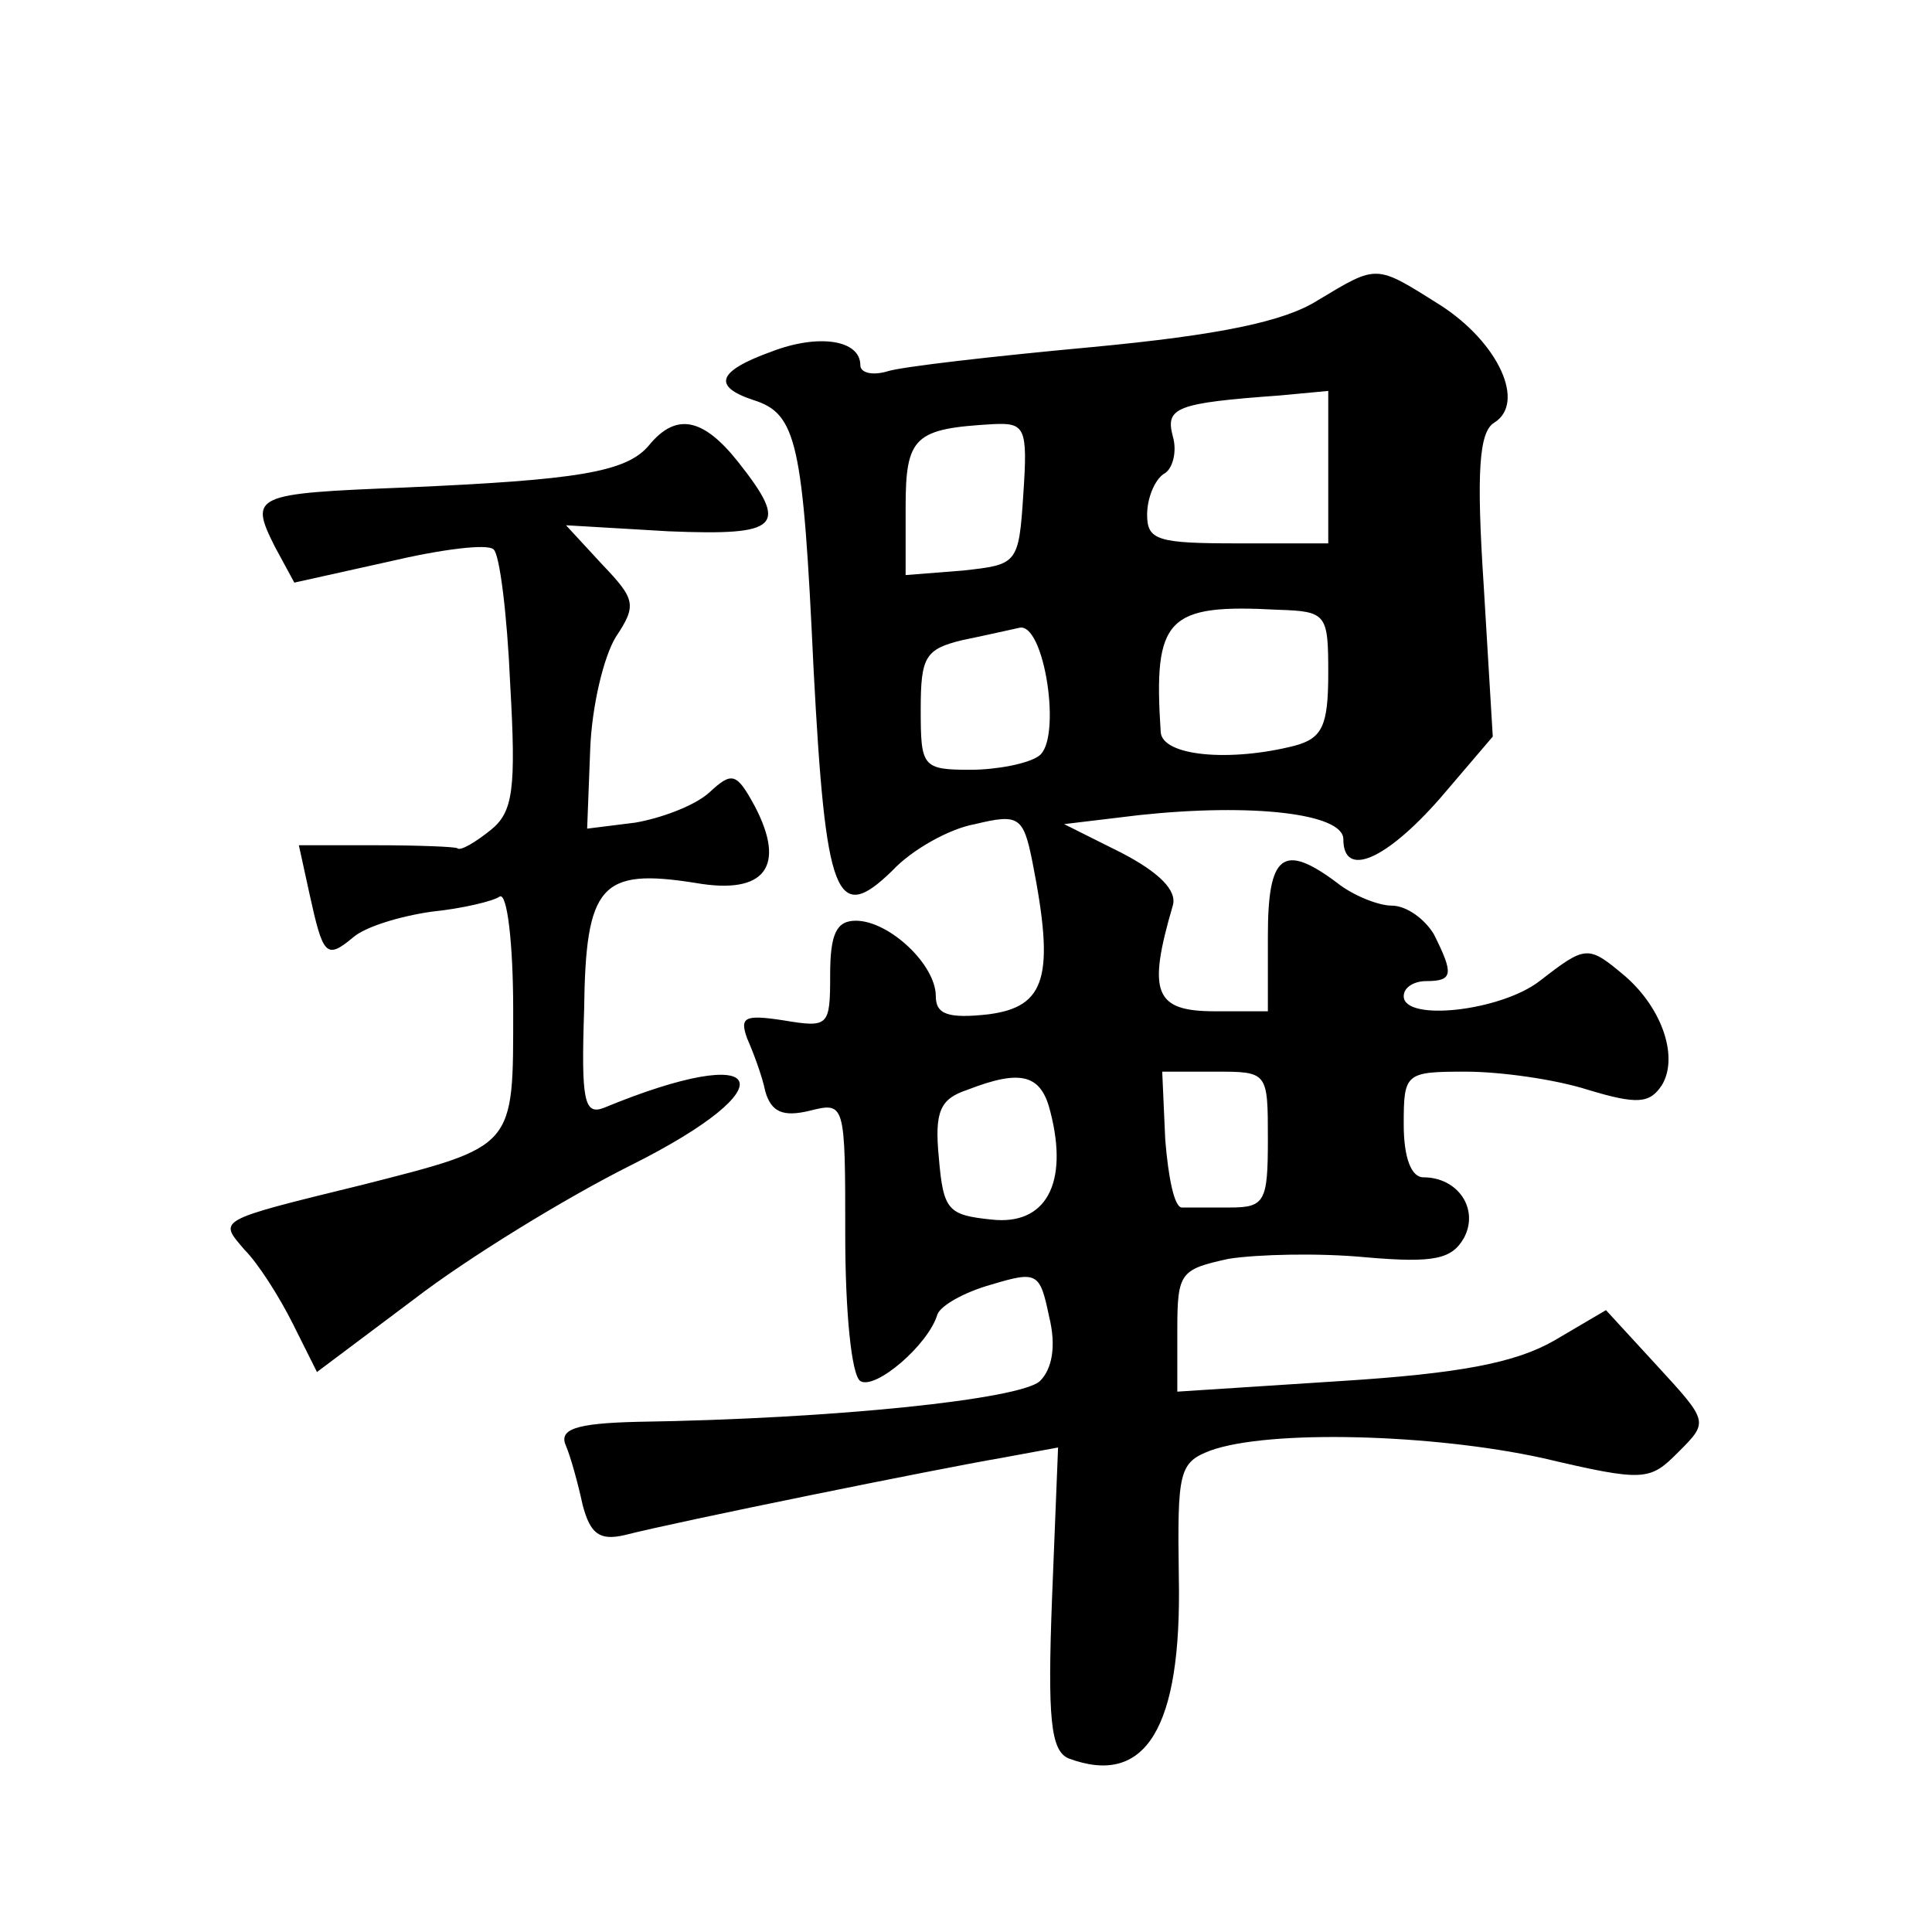 <?xml version="1.0" standalone="no"?>
<!DOCTYPE svg PUBLIC "-//W3C//DTD SVG 20010904//EN"
 "http://www.w3.org/TR/2001/REC-SVG-20010904/DTD/svg10.dtd">
<svg version="1.0" xmlns="http://www.w3.org/2000/svg"
 width="128pt" height="128pt" viewBox="0 0 128 128"
 preserveAspectRatio="xMidYMid meet">
<g transform="translate(0,128) scale(0.1,-0.1)"
fill="#0" stroke="none">
<path d="M873 1081 c-22 -14 -65 -23 -150 -31 -65 -6 -126 -13 -135 -16 -10 -3
-18 -1 -18 4 0 17 -28 21 -59 9 -36 -13 -39 -23 -12 -32 29 -9 33 -28 40 -178 8
-152 15 -170 52 -134 13 14 38 28 55 31 29 7 32 5 38 -25 15 -76 9 -96 -29 -101
-27 -3 -35 0 -35 12 0 21 -31 50 -53 50 -13 0 -17 -9 -17 -36 0 -34 -1 -35 -31
-30 -26 4 -29 2 -24 -12 4 -9 10 -25 12 -35 4 -14 12 -17 29 -13 24 6 24 6 24 -83
0 -49 4 -92 10 -96 10 -6 45 24 51 44 2 6 18 15 36 20 30 9 32 8 38 -21 5 -20 2
-35 -6 -43 -13 -12 -135 -25 -267 -27 -41 -1 -52 -5 -47 -16 3 -7 8 -25 11 -39
5 -19 11 -24 28 -20 35 9 208 44 249 51 l38 7 -4 -100 c-3 -79 -1 -101 11 -106
51 -19 75 20 73 120 -1 70 0 76 21 84 39 14 147 11 220 -5 68 -16 71 -15 90 4 20
20 20 20 -14 57 l-34 37 -34 -20 c-26 -15 -63 -22 -142 -27 l-108 -7 0 41 c0 38
2 40 34 47 19 3 60 4 91 1 46 -4 57 -1 65 13 10 19 -4 40 -27 40 -8 0 -13 13 -13
35 0 34 1 35 41 35 23 0 59 -5 81 -12 33 -10 41 -9 49 3 11 18 1 50 -24 72 -25
21 -26 21 -57 -3 -26 -20 -90 -27 -90 -10 0 6 7 10 15 10 18 0 18 5 5 31 -6 10
-18 19 -28 19 -9 0 -26 7 -36 15 -36 27 -46 19 -46 -35 l0 -50 -35 0 c-40 0 -45
12 -28 70 3 10 -9 22 -34 35 l-38 19 50 6 c75 8 135 1 135 -16 0 -26 28 -14 64
27 l35 41 -6 100 c-5 76 -3 102 7 108 21 13 3 53 -36 78 -43 27 -41 27 -81 3z m7
-111 l0 -50 -60 0 c-53 0 -60 2 -60 19 0 11 5 23 11 27 6 3 9 15 6 25 -5 19 2 22
71 27 l32 3 0 -51z m-202 -17 c-3 -47 -4 -47 -40 -51 l-38 -3 0 45 c0 47 6 52 58
55 21 1 23 -2 20 -46z m202 -119 c0 -35 -4 -43 -22 -48 -43 -11 -88 -7 -89 9 -5
76 4 85 78 81 32 -1 33 -3 33 -42z m-192 -55 c-7 -5 -28 -9 -45 -9 -32 0 -33 2
-33 40 0 35 3 40 28 46 15 3 32 7 37 8 17 5 29 -75 13 -85z m8 -236 c12 -47 -3
-75 -39 -71 -29 3 -32 6 -35 41 -3 31 1 39 19 45 36 14 49 10 55 -15z m144 -18
c0 -41 -2 -45 -25 -45 -14 0 -28 0 -32 0 -5 0 -9 20 -11 45 l-2 45 35 0 c35 0 35
0 35 -45z M430 985 c-15 -18 -48 -23 -162 -28 -100 -4 -103 -5 -86 -39 l13 -24
63 14 c34 8 65 12 69 8 4 -3 9 -43 11 -89 4 -70 2 -85 -13 -97 -10 -8 -20 -14 -22
-12 -1 1 -26 2 -54 2 l-51 0 7 -32 c9 -41 11 -44 29 -29 8 7 31 14 52 17 20 2 41
7 45 10 5 3 9 -31 9 -75 0 -92 2 -90 -100 -116 -98 -24 -95 -23 -78 -43 9 -9 23
-31 32 -49 l16 -32 64 48 c35 27 100 67 144 89 106 53 91 83 -18 38 -13 -5 -15
5 -13 65 1 83 11 94 74 84 46 -8 60 11 39 51 -12 22 -15 23 -30 9 -10 -9 -32 -17
-49 -20 l-32 -4 2 52 c1 29 9 62 17 75 14 21 13 25 -9 48 l-24 26 68 -4 c74 -3
80 3 46 46 -23 29 -41 33 -59 11z"/>
</g>
</svg>
